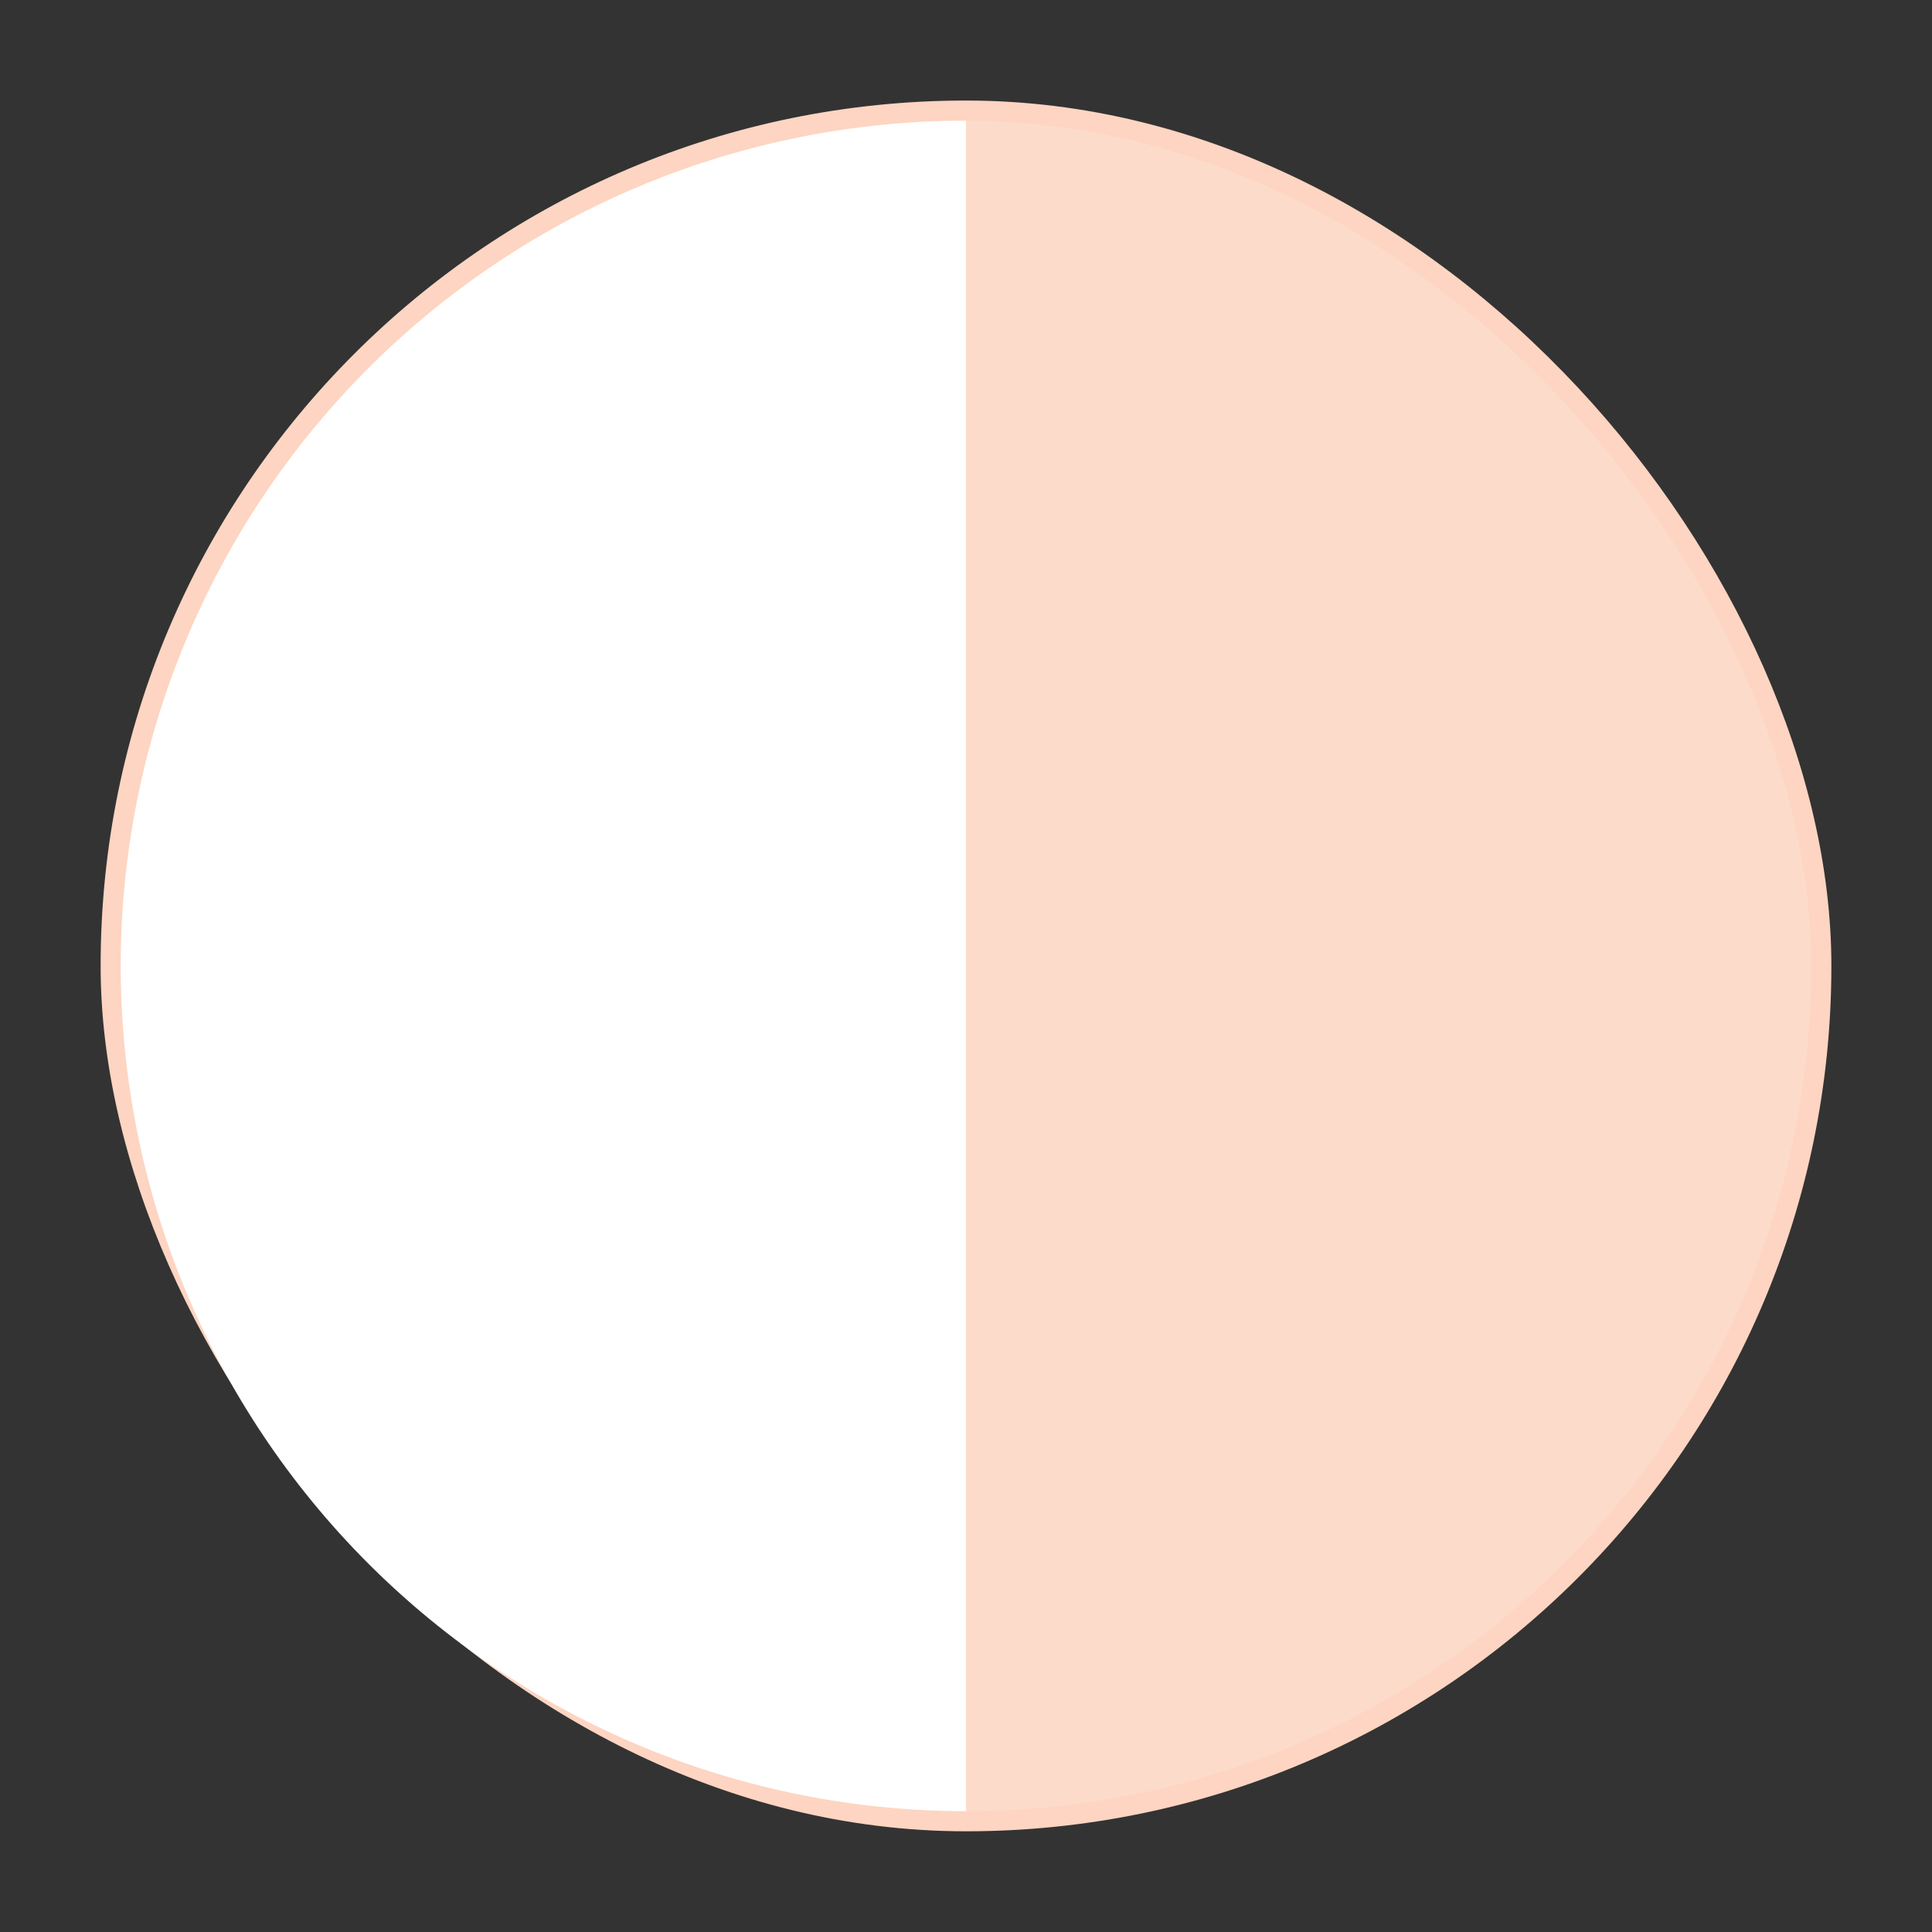 <svg width="48" height="48" viewBox="0 0 48 48" fill="none" xmlns="http://www.w3.org/2000/svg">
<rect x="0" y="0" width="48" height="48" fill="#333333" stroke="none"/>
<rect x="2.75" y="2.748" width="42.5" height="42.5" rx="21.25" fill="#FDDBCB"/>
<rect x="2.75" y="2.748" width="42.5" height="42.5" rx="21.25" stroke="#FDD5C2" stroke-width="0.5"/>
<path d="M24 44.998C21.242 44.998 18.512 44.454 15.964 43.399C13.416 42.344 11.101 40.797 9.151 38.847C7.201 36.897 5.654 34.582 4.599 32.034C3.543 29.486 3 26.755 3 23.998C3 21.24 3.543 18.509 4.599 15.961C5.654 13.413 7.201 11.098 9.151 9.148C11.101 7.198 13.416 5.651 15.964 4.596C18.512 3.541 21.242 2.998 24 2.998L24 23.998L24 44.998Z" fill="white"/>
</svg>
